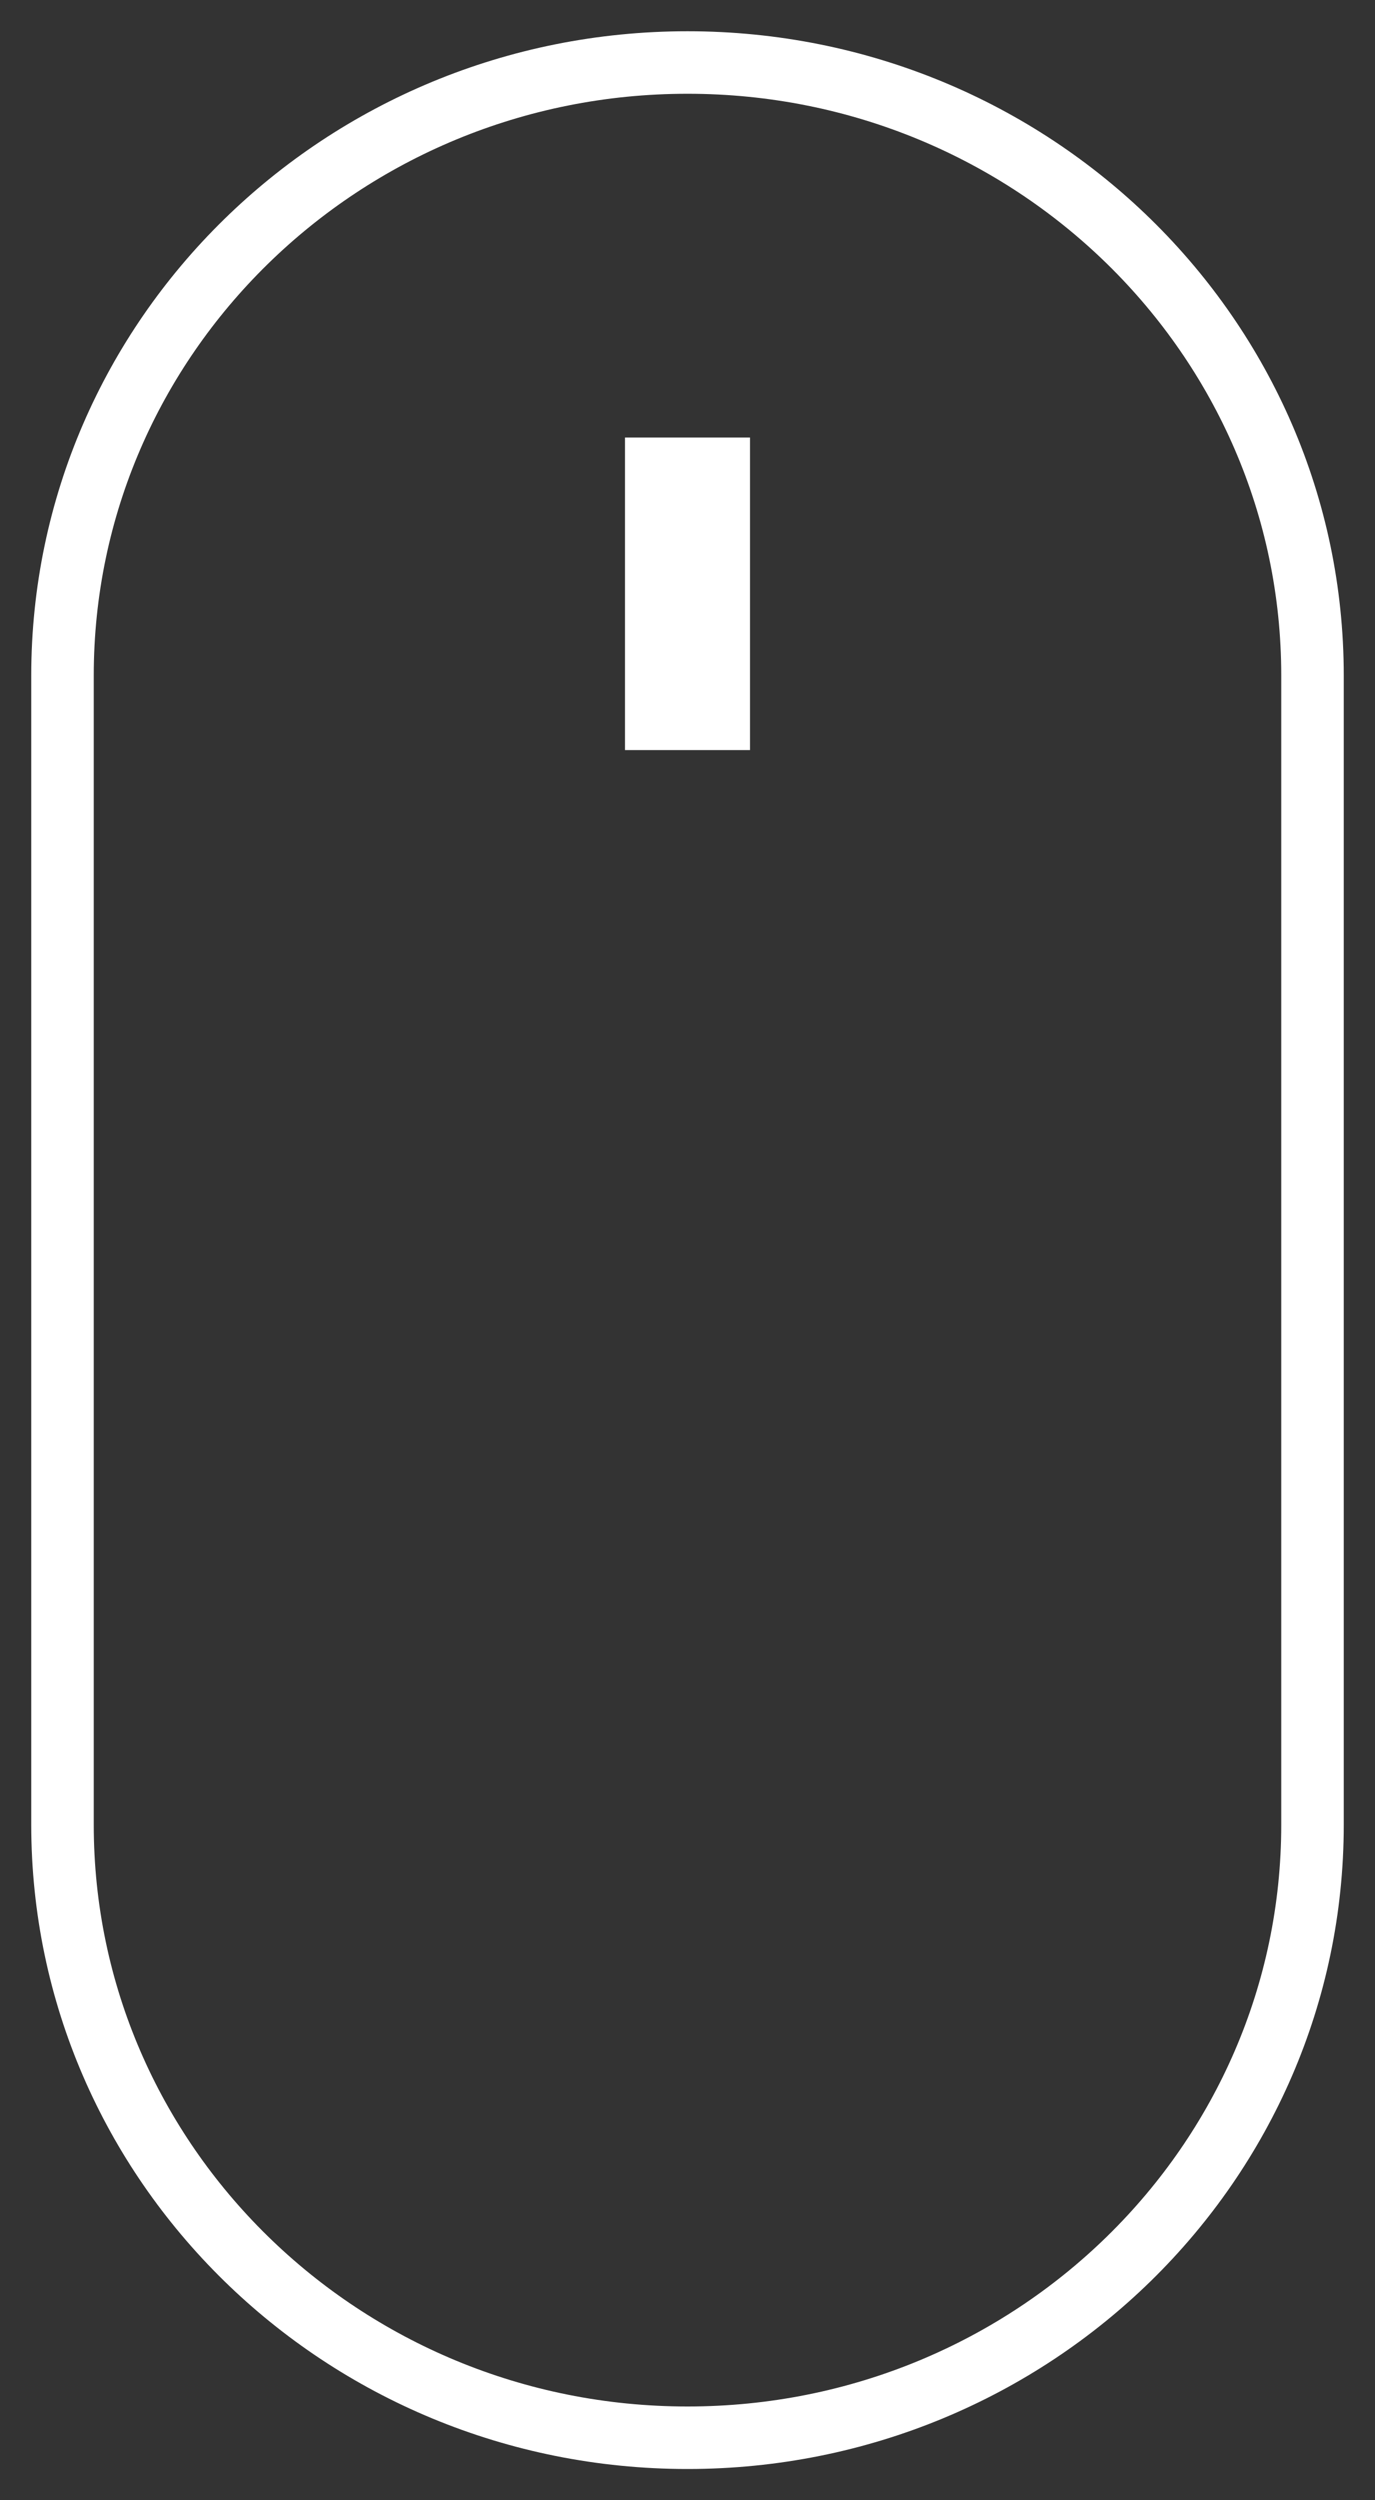 <svg xmlns="http://www.w3.org/2000/svg" width="22" height="40" viewBox="0 0 22 40">
    <rect x="0" y="0" width="22" height="40" fill="#333333" stroke="none"/>
    <g fill="none" fill-rule="evenodd" stroke="#FFF">
        <path d="M21 10.806C21 5.391 16.523 1 11 1 5.478 1 1 5.39 1 10.806v18.388C1 34.609 5.478 39 11 39c5.523 0 10-4.39 10-9.806V10.806z"/>
        <path stroke-width="2" d="M11 7v5"/>
    </g>
</svg>

